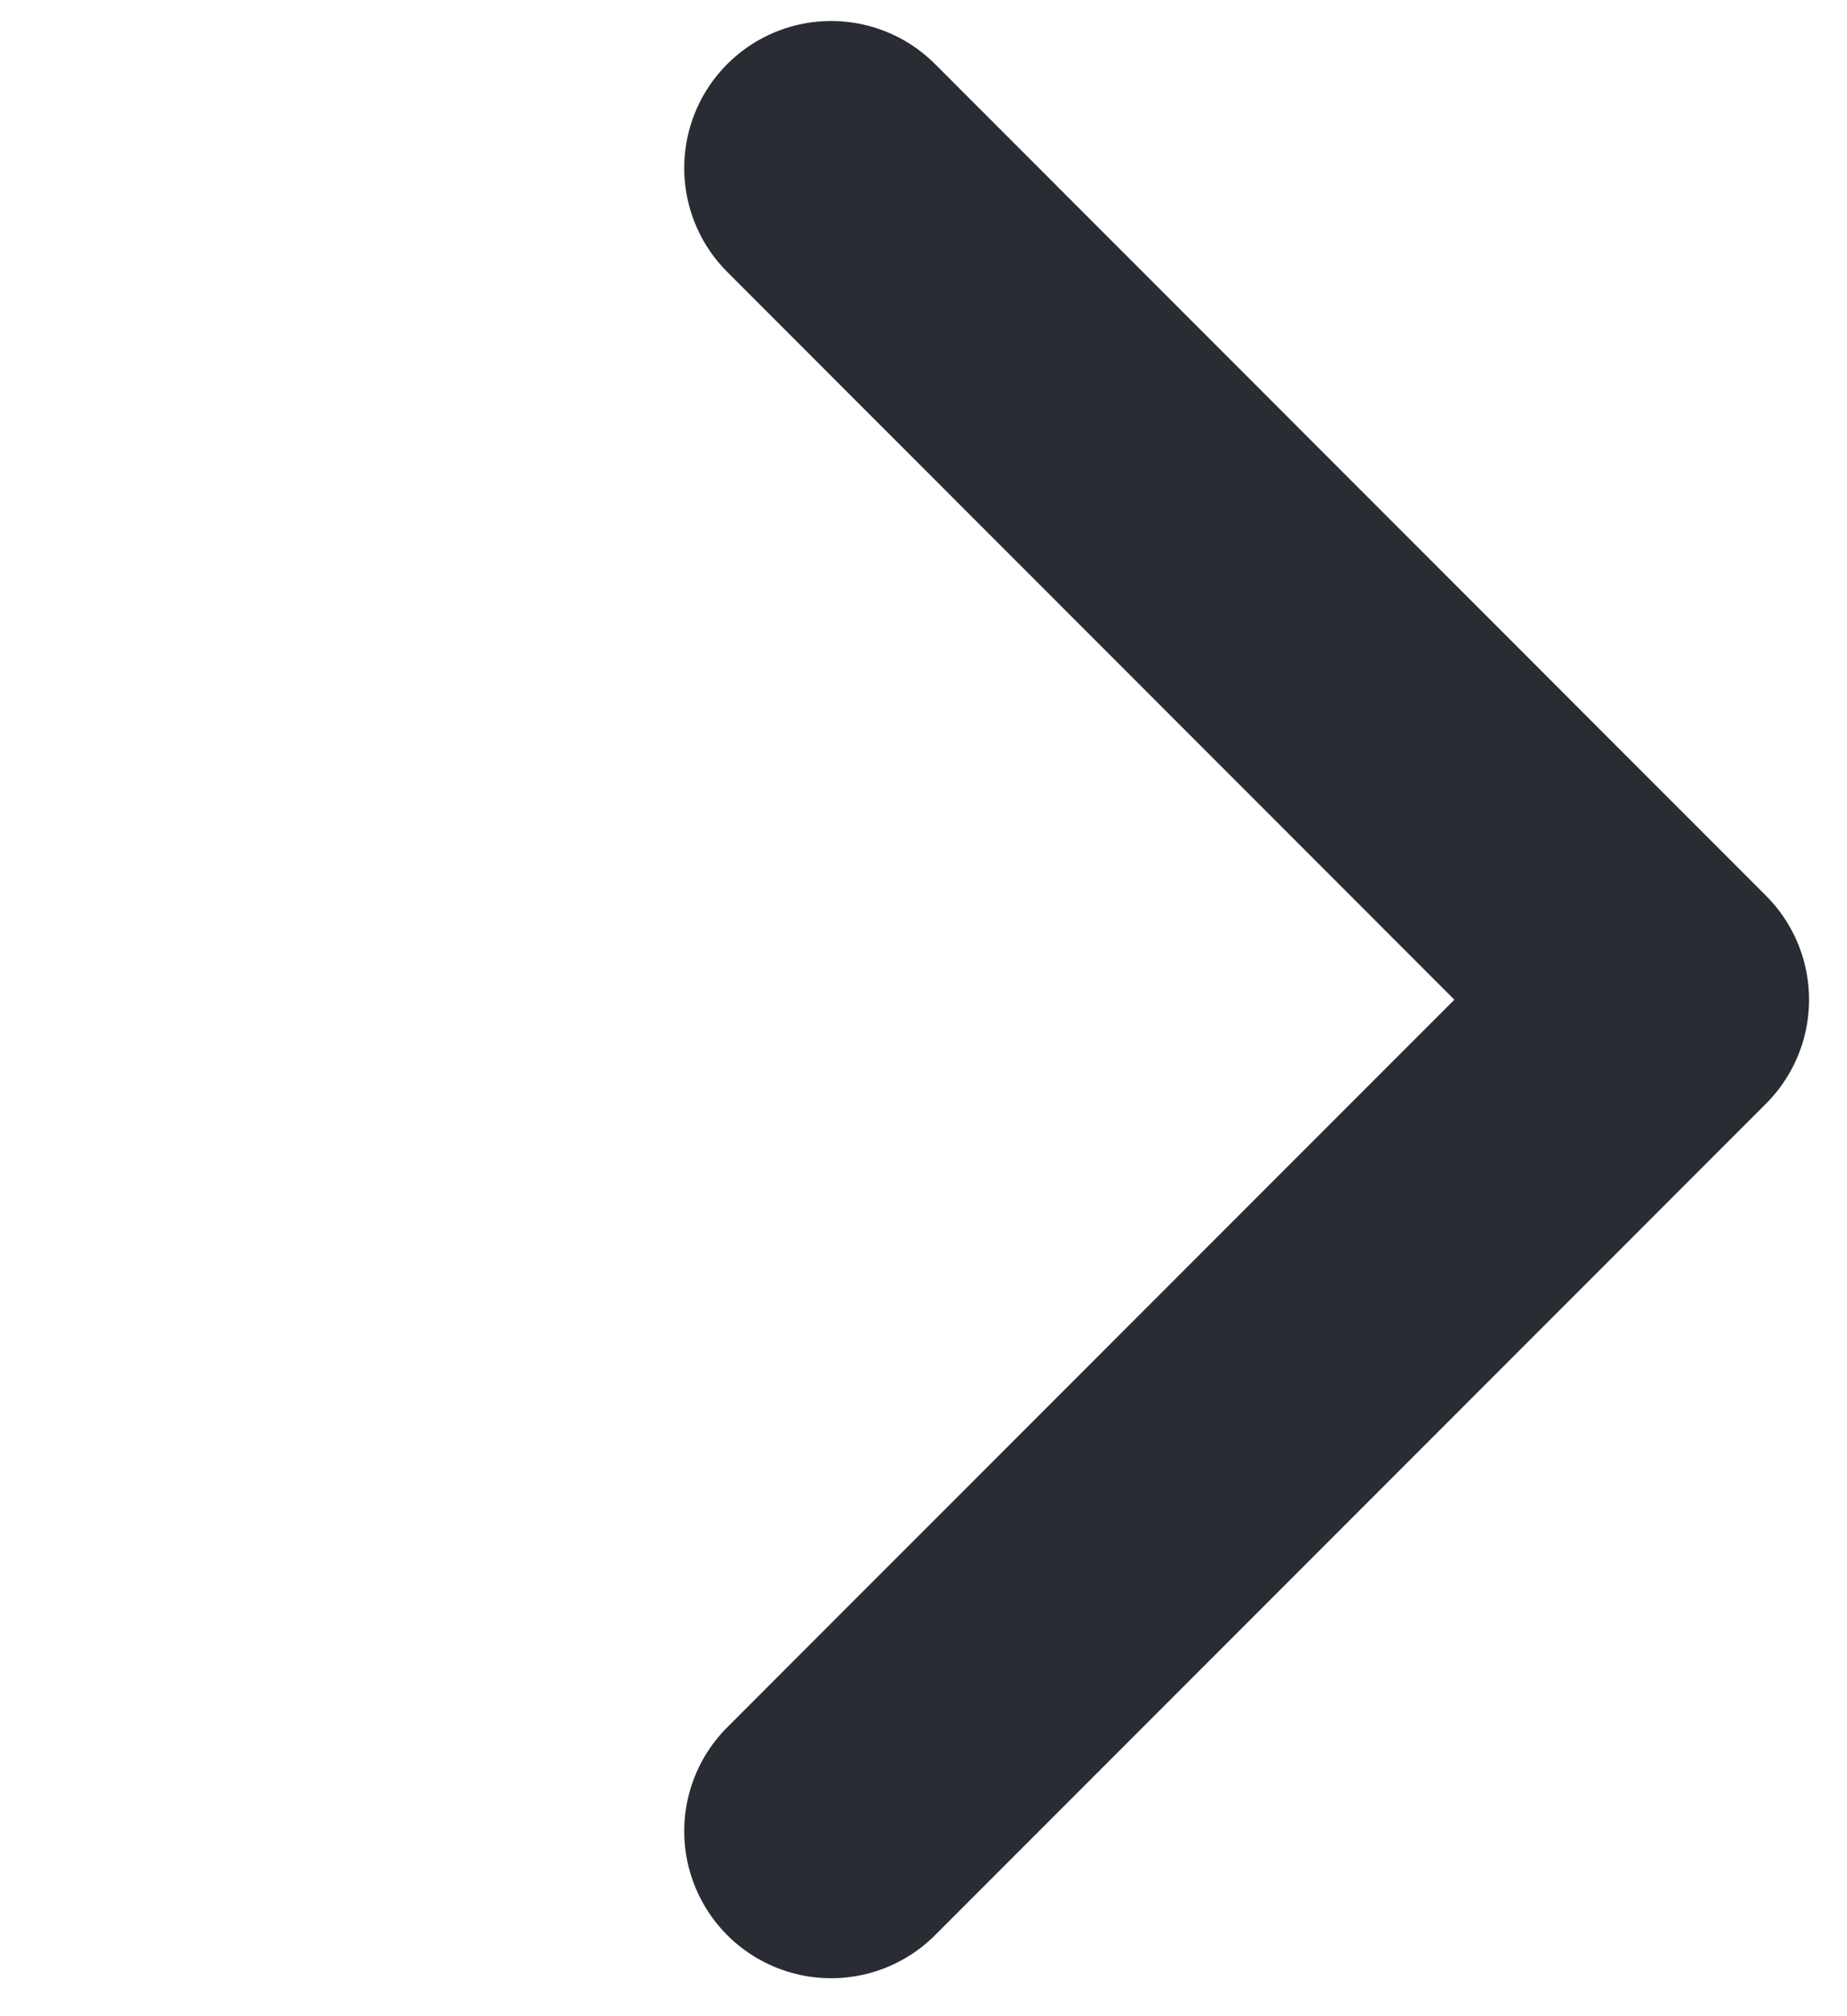 <svg width="11" height="12" viewBox="0 0 11 12" fill="none" xmlns="http://www.w3.org/2000/svg">
<g id="Icon">
<path id="Rectangle 240646602" d="M4.95 1L9.899 5.95L4.95 10.899" stroke="#292C33" stroke-width="1.75" stroke-linecap="round" stroke-linejoin="round"/>
</g>
</svg>
